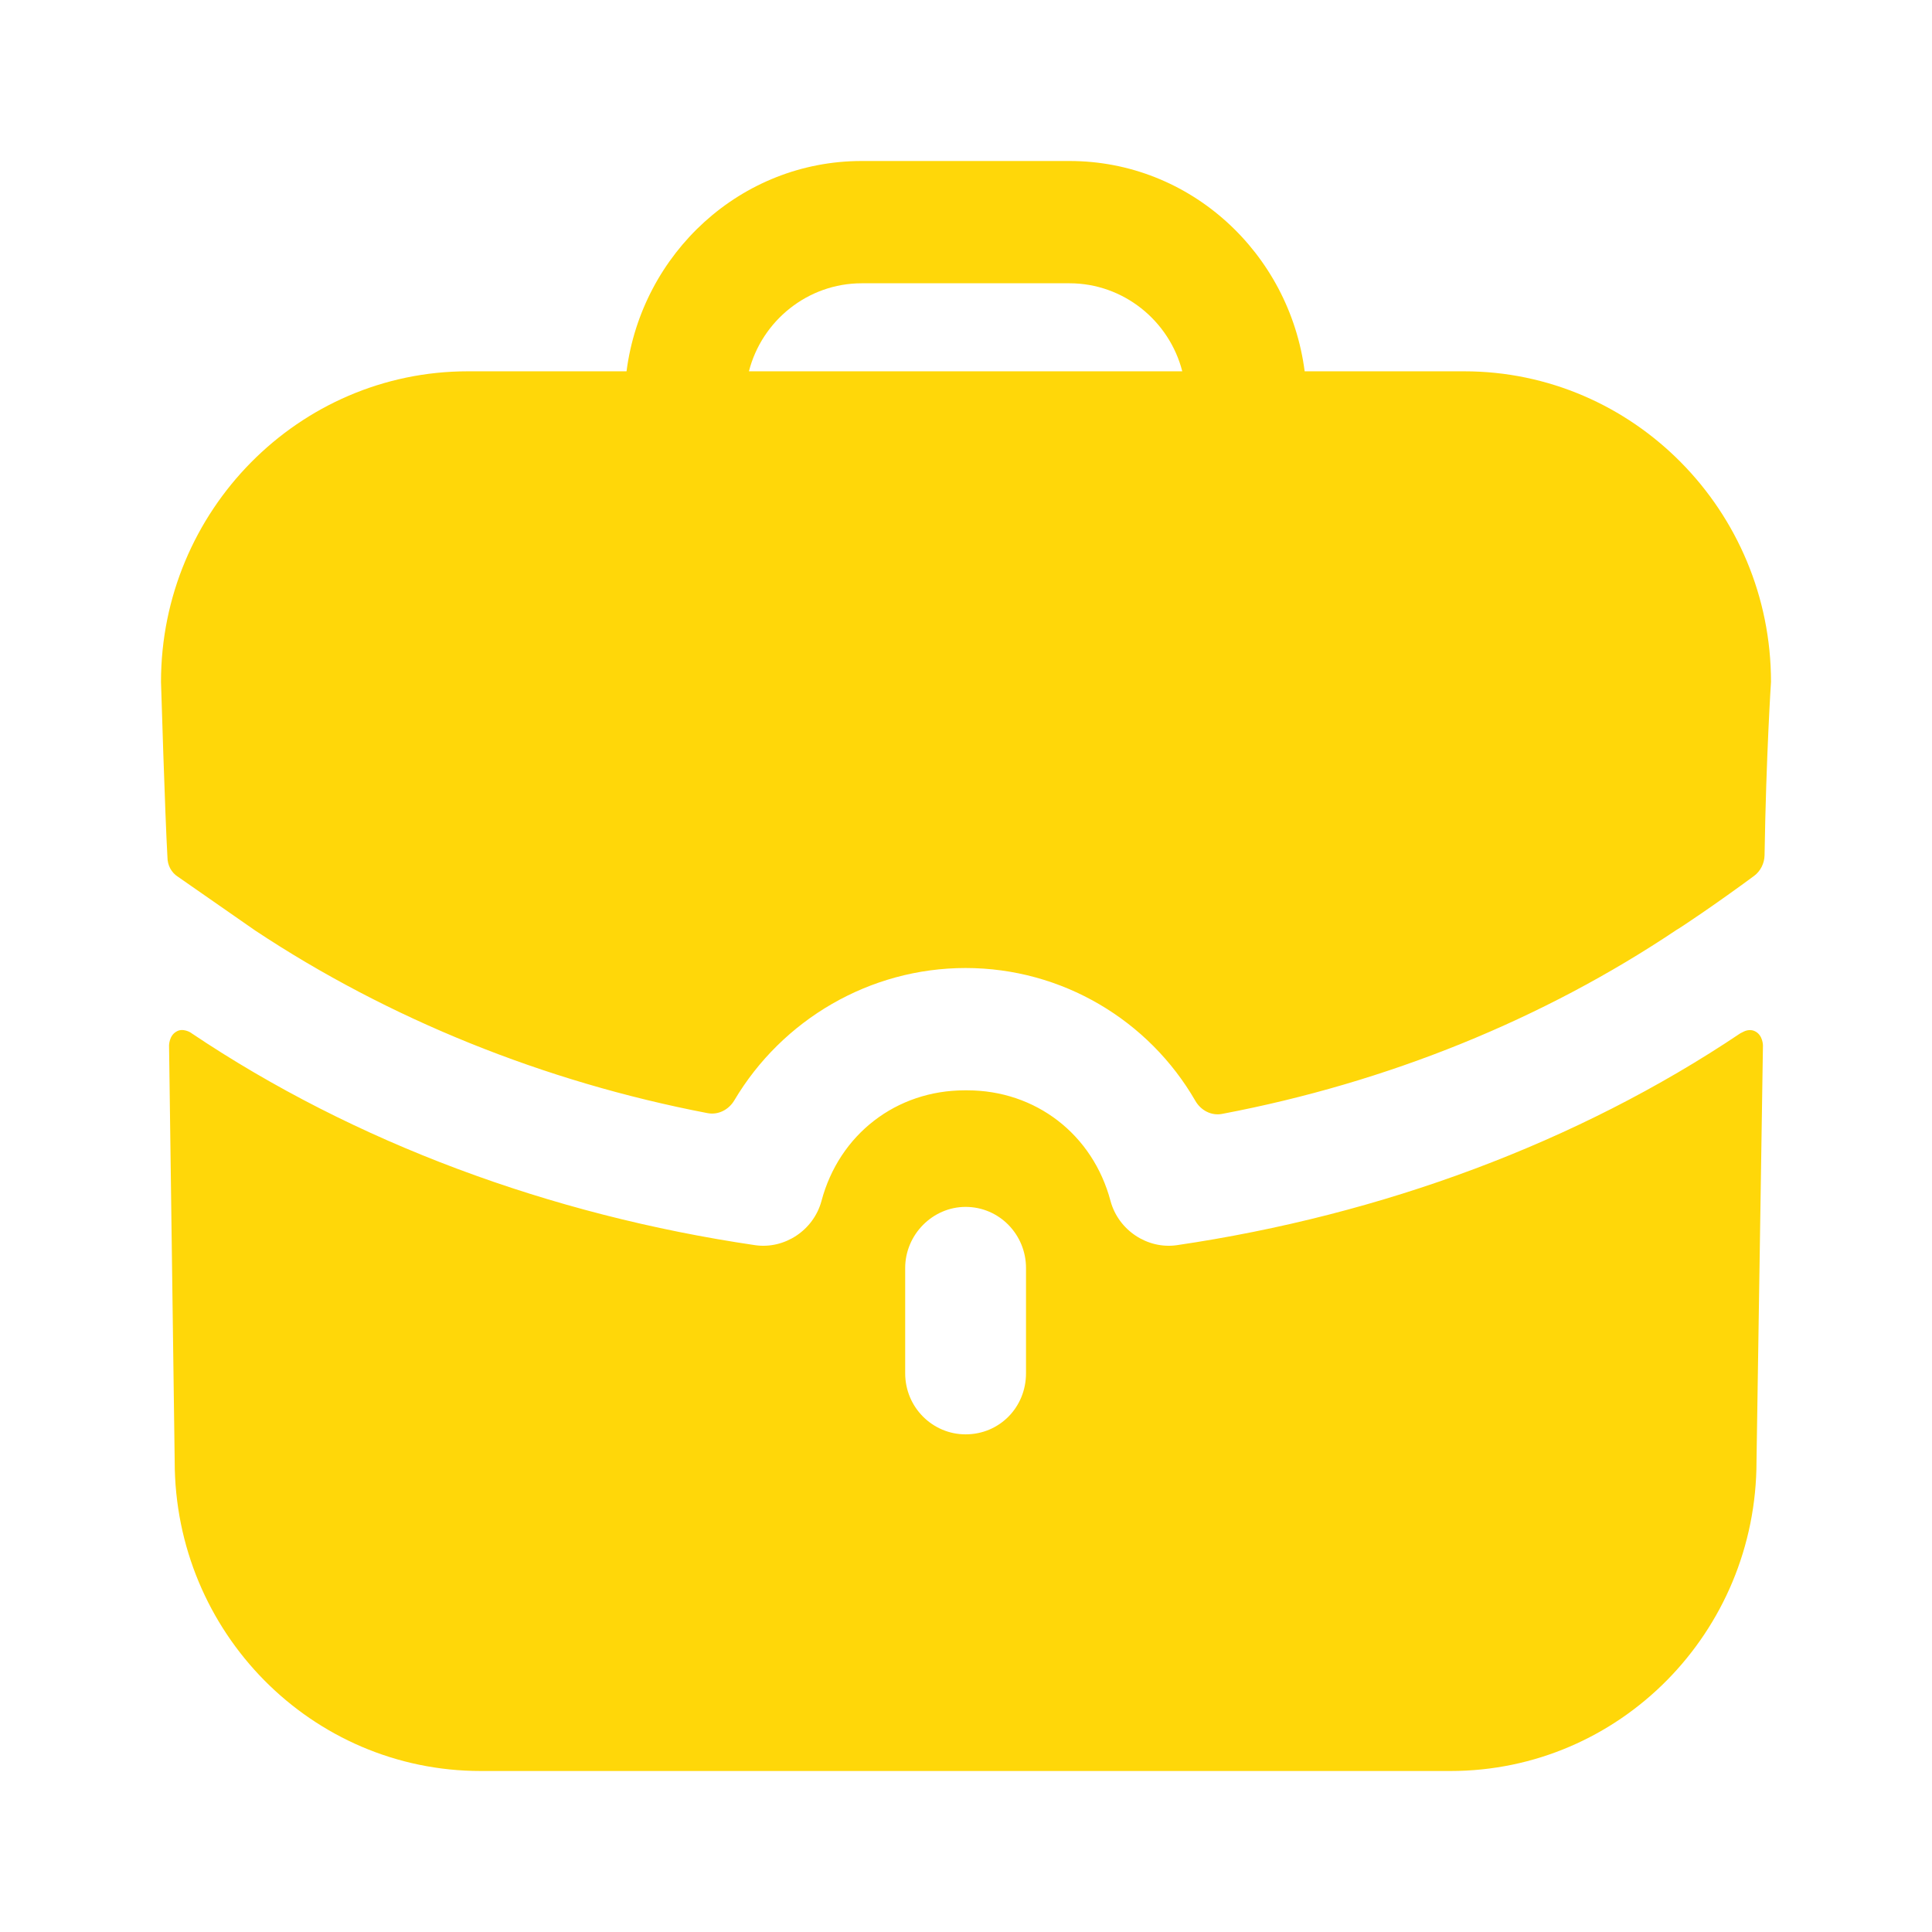 <?xml version="1.0" encoding="UTF-8"?> <svg xmlns="http://www.w3.org/2000/svg" width="48" height="48" viewBox="0 0 48 48" fill="none"> <path fill-rule="evenodd" clip-rule="evenodd" d="M21.409 7.038C20.068 7.038 18.927 7.97 18.607 9.225H29.373C29.052 7.97 27.912 7.038 26.571 7.038H21.409ZM32.414 9.225H36.376C40.578 9.225 44 12.689 44 16.942C44 16.942 43.88 18.742 43.84 21.25C43.836 21.448 43.74 21.642 43.582 21.76C42.619 22.471 41.739 23.058 41.659 23.099C38.337 25.326 34.477 26.894 30.365 27.674C30.097 27.727 29.833 27.587 29.697 27.348C28.544 25.351 26.391 24.05 23.99 24.05C21.605 24.05 19.432 25.337 18.245 27.336C18.107 27.57 17.847 27.706 17.581 27.656C13.503 26.874 9.643 25.308 6.341 23.119L4.42 21.782C4.26 21.681 4.16 21.499 4.16 21.296C4.1 20.263 4 16.942 4 16.942C4 12.689 7.422 9.225 11.624 9.225H15.566C15.946 6.289 18.407 4 21.409 4H26.571C29.573 4 32.034 6.289 32.414 9.225ZM43.32 25.631L43.24 25.671C39.198 28.385 34.335 30.187 29.233 30.937C28.512 31.038 27.792 30.572 27.592 29.843C27.152 28.182 25.731 27.089 24.03 27.089H24.01H23.97C22.269 27.089 20.848 28.182 20.408 29.843C20.208 30.572 19.488 31.038 18.767 30.937C13.665 30.187 8.802 28.385 4.76 25.671C4.74 25.651 4.54 25.529 4.38 25.631C4.2 25.732 4.2 25.975 4.2 25.975L4.34 36.304C4.34 40.557 7.742 44 11.944 44H36.036C40.238 44 43.64 40.557 43.64 36.304L43.8 25.975C43.8 25.975 43.8 25.732 43.62 25.631C43.52 25.57 43.4 25.59 43.32 25.631ZM25.491 34.117C25.491 34.967 24.83 35.636 23.99 35.636C23.17 35.636 22.489 34.967 22.489 34.117V31.504C22.489 30.674 23.17 29.985 23.99 29.985C24.83 29.985 25.491 30.674 25.491 31.504V34.117Z" fill="#FFD709"></path> </svg> 